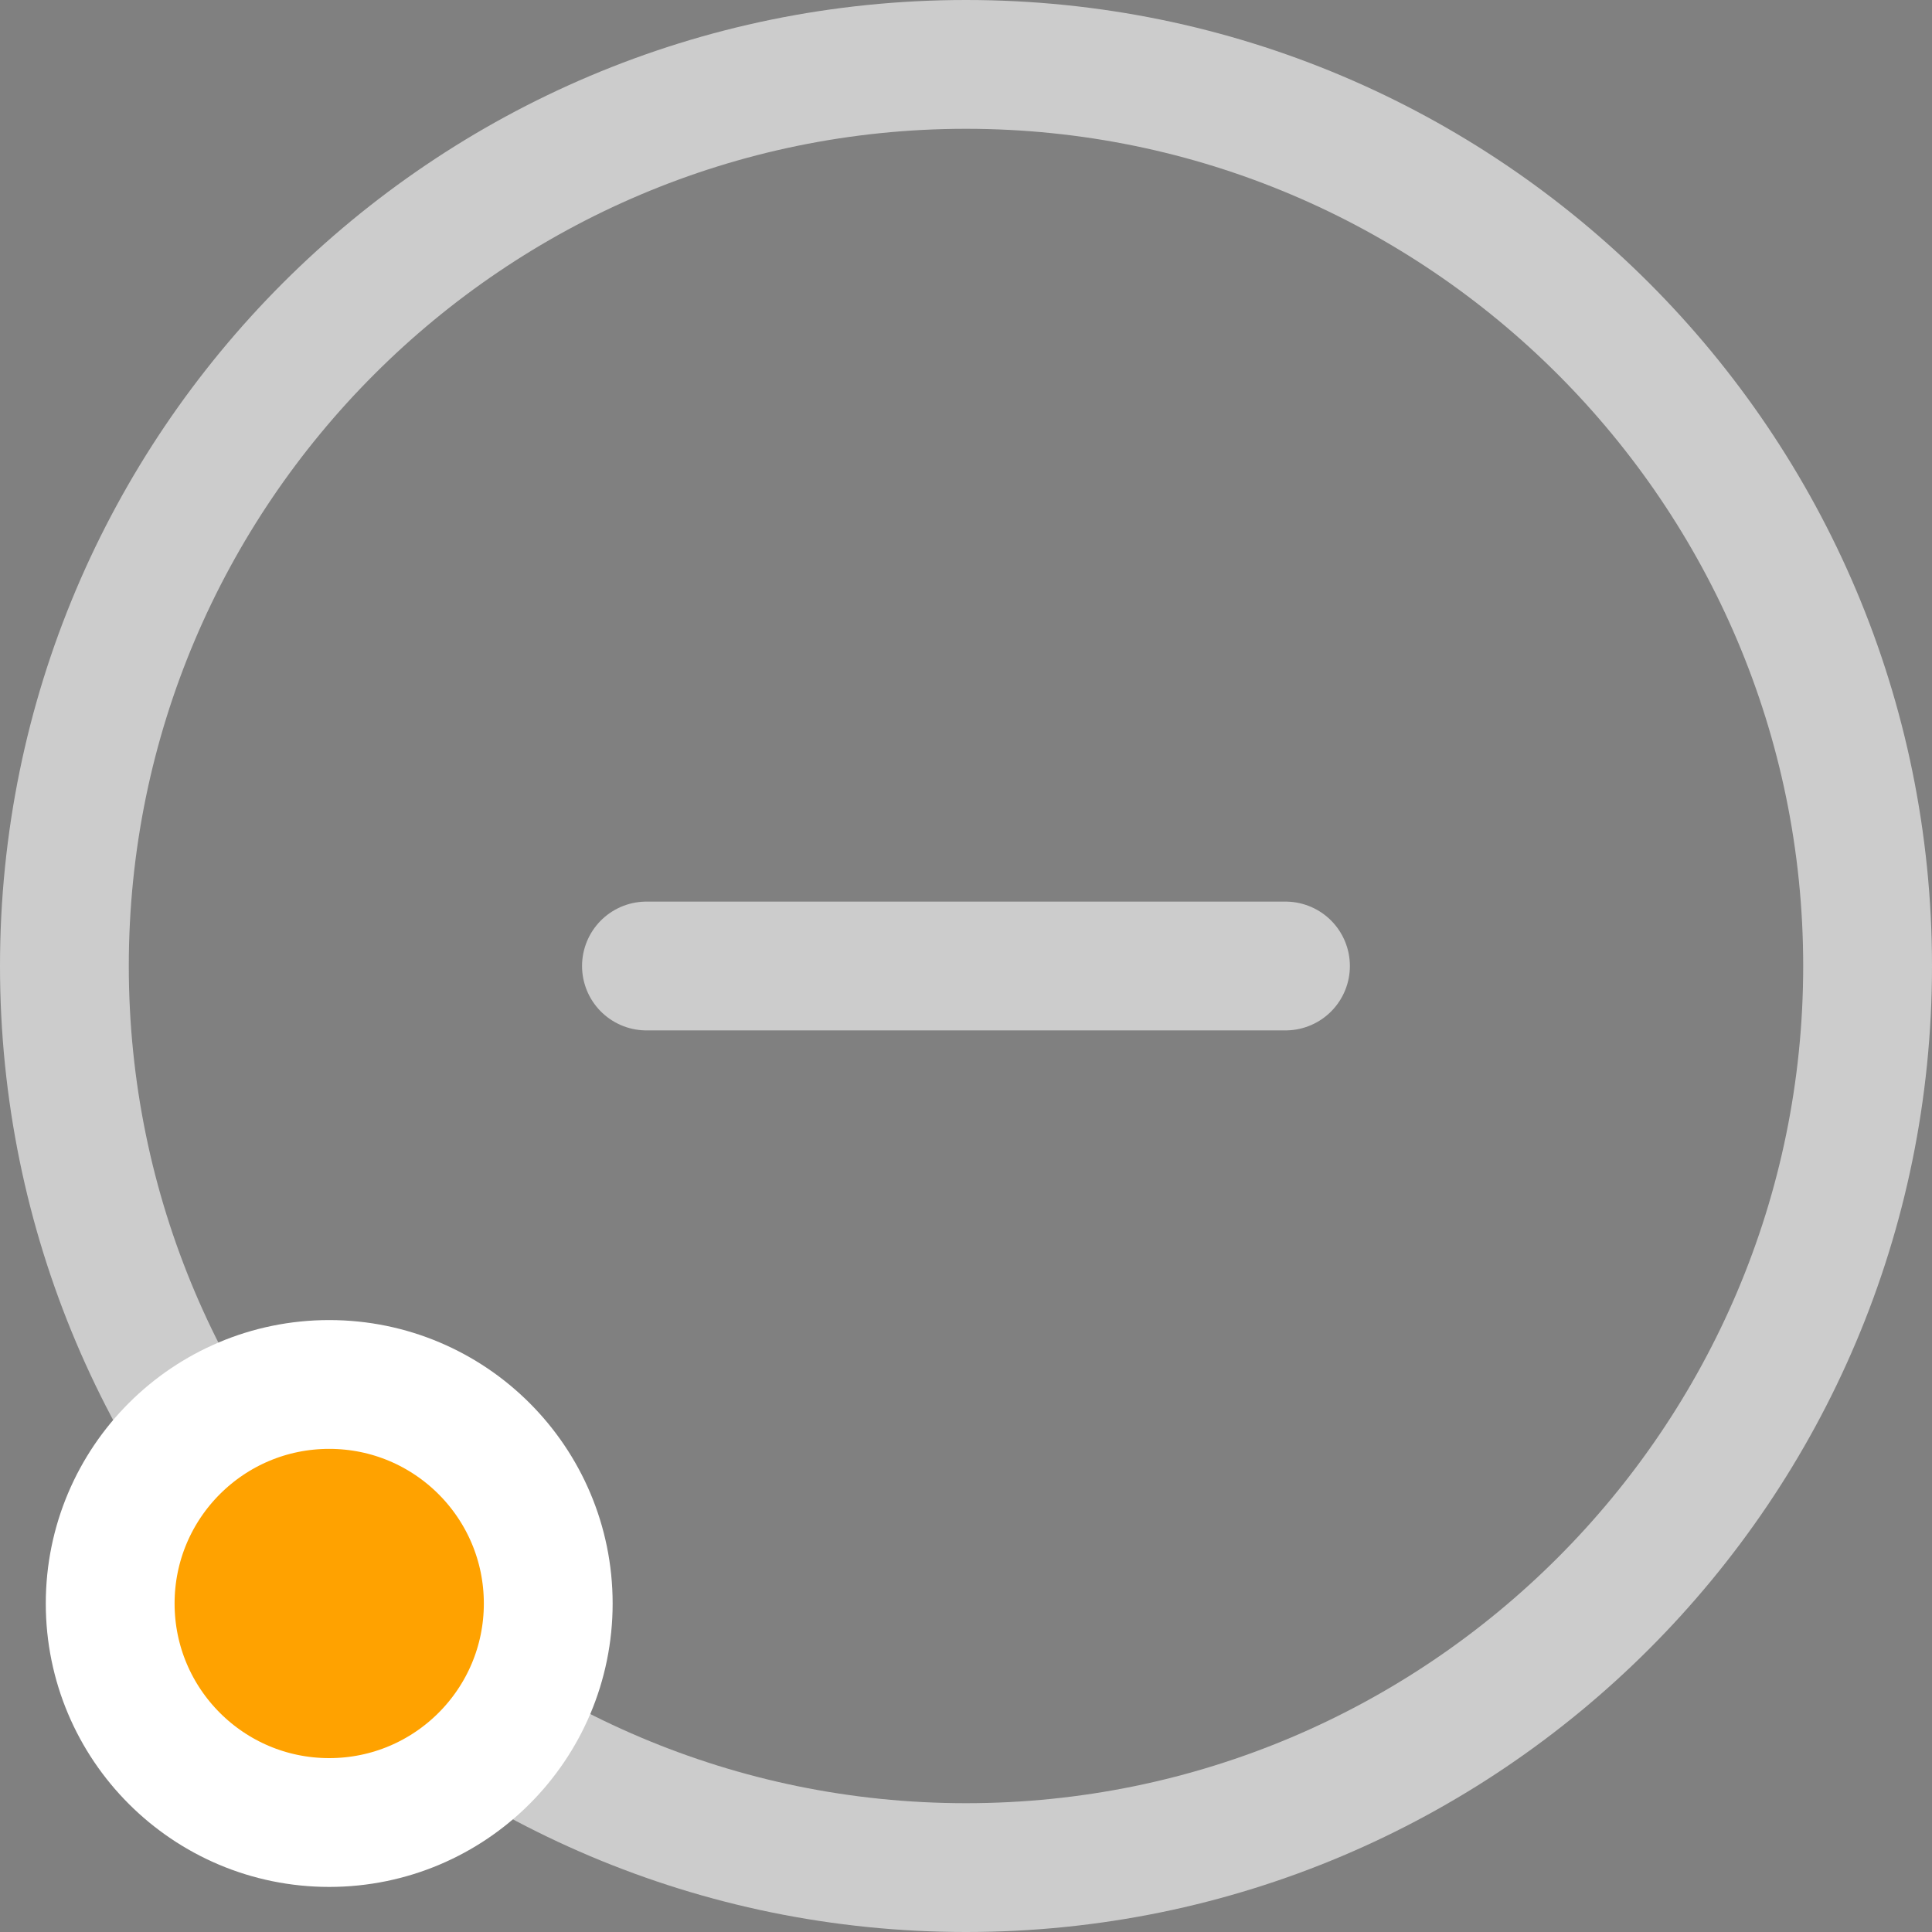 <?xml version="1.0" encoding="iso-8859-1"?>
<!-- Generator: Adobe Illustrator 16.0.0, SVG Export Plug-In . SVG Version: 6.00 Build 0)  -->
<!DOCTYPE svg PUBLIC "-//W3C//DTD SVG 1.1//EN" "http://www.w3.org/Graphics/SVG/1.1/DTD/svg11.dtd">
<svg version="1.1" xmlns="http://www.w3.org/2000/svg" xmlns:xlink="http://www.w3.org/1999/xlink" x="0px" y="0px" width="30px"
	 height="30px" viewBox="0 0 30 30" style="enable-background:new 0 0 30 30;" xml:space="preserve">
<rect x="0" y="0" width="30" height="30" fill="#808080" stroke="none"/>
<g id="icon_x5F_unread_x5F_locked" style="display:none;">
	<g style="display:inline;">
		<path style="fill:#BD0000;" d="M15,2c7.168,0,13,5.832,13,13c0,7.168-5.832,13-13,13C7.832,28,2,22.168,2,15C2,7.832,7.832,2,15,2
			 M15,0C6.716,0,0,6.716,0,15s6.716,15,15,15s15-6.716,15-15S23.284,0,15,0L15,0z"/>
	</g>
	
		<line style="display:inline;fill:none;stroke:#BD0000;stroke-width:2;stroke-linecap:round;stroke-miterlimit:10;" x1="10.038" y1="10.038" x2="19.961" y2="19.961"/>
	
		<line style="display:inline;fill:none;stroke:#BD0000;stroke-width:2;stroke-linecap:round;stroke-miterlimit:10;" x1="19.961" y1="10.038" x2="10.038" y2="19.961"/>
</g>
<g id="icon_x5F_unread_x5F_locked_x5F_mine" style="display:none;">
	<g style="display:inline;">
		<path style="fill:#BD0000;" d="M15,2c7.168,0,13,5.832,13,13c0,7.168-5.832,13-13,13C7.832,28,2,22.168,2,15C2,7.832,7.832,2,15,2
			 M15,0C6.716,0,0,6.716,0,15s6.716,15,15,15s15-6.716,15-15S23.284,0,15,0L15,0z"/>
	</g>
	
		<line style="display:inline;fill:none;stroke:#BD0000;stroke-width:2;stroke-linecap:round;stroke-miterlimit:10;" x1="10.038" y1="10.038" x2="19.961" y2="19.961"/>
	
		<line style="display:inline;fill:none;stroke:#BD0000;stroke-width:2;stroke-linecap:round;stroke-miterlimit:10;" x1="19.961" y1="10.038" x2="10.038" y2="19.961"/>
	
		<circle style="display:inline;fill:#BD0000;stroke:#FFFFFF;stroke-width:2;stroke-linecap:round;stroke-miterlimit:10;" cx="25.019" cy="5.127" r="3.401"/>
</g>
<g id="icon_x5F_read_x5F_hot">
	<g>
		<path style="fill:#CCCCCC;" d="M15,2c7.168,0,13,5.832,13,13c0,7.168-5.832,13-13,13C7.832,28,2,22.168,2,15C2,7.832,7.832,2,15,2
			 M15,0C6.716,0,0,6.716,0,15s6.716,15,15,15s15-6.716,15-15S23.284,0,15,0L15,0z"/>
	</g>
	<path style="fill:none;stroke:#1D1D1B;stroke-width:2;stroke-linecap:round;stroke-miterlimit:10;" d="M19.961,19.961"/>
	<path style="fill:none;stroke:#1D1D1B;stroke-width:2;stroke-linecap:round;stroke-miterlimit:10;" d="M10.038,10.038"/>
	<path style="fill:none;stroke:#1D1D1B;stroke-width:2;stroke-linecap:round;stroke-miterlimit:10;" d="M10.038,19.961"/>
	<path style="fill:none;stroke:#1D1D1B;stroke-width:2;stroke-linecap:round;stroke-miterlimit:10;" d="M19.961,10.038"/>
	
		<line style="fill:none;stroke:#CCCCCC;stroke-width:2;stroke-linecap:round;stroke-miterlimit:10;" x1="10.038" y1="15" x2="19.961" y2="15"/>
	<circle style="fill:#FFA200;stroke:#FFFFFF;stroke-width:2;stroke-miterlimit:10;" cx="5.112" cy="24.899" r="3.401"/>
</g>
<g id="icon_x5F_read_x5F_locked" style="display:none;">
	<g style="display:inline;">
		<path style="fill:#CCCCCC;" d="M15,2c7.168,0,13,5.832,13,13c0,7.168-5.832,13-13,13C7.832,28,2,22.168,2,15C2,7.832,7.832,2,15,2
			 M15,0C6.716,0,0,6.716,0,15s6.716,15,15,15s15-6.716,15-15S23.284,0,15,0L15,0z"/>
	</g>
	
		<line style="display:inline;fill:none;stroke:#CCCCCC;stroke-width:2;stroke-linecap:round;stroke-miterlimit:10;" x1="10.038" y1="10.038" x2="19.961" y2="19.961"/>
	
		<line style="display:inline;fill:none;stroke:#CCCCCC;stroke-width:2;stroke-linecap:round;stroke-miterlimit:10;" x1="19.961" y1="10.038" x2="10.038" y2="19.961"/>
</g>
<g id="icon_x5F_read_x5F_locked_x5F_mine" style="display:none;">
	<g style="display:inline;">
		<path style="fill:#CCCCCC;" d="M15,2c7.168,0,13,5.832,13,13c0,7.168-5.832,13-13,13C7.832,28,2,22.168,2,15C2,7.832,7.832,2,15,2
			 M15,0C6.716,0,0,6.716,0,15s6.716,15,15,15s15-6.716,15-15S23.284,0,15,0L15,0z"/>
	</g>
	
		<line style="display:inline;fill:none;stroke:#CCCCCC;stroke-width:2;stroke-linecap:round;stroke-miterlimit:10;" x1="10.038" y1="10.038" x2="19.961" y2="19.961"/>
	
		<line style="display:inline;fill:none;stroke:#CCCCCC;stroke-width:2;stroke-linecap:round;stroke-miterlimit:10;" x1="19.961" y1="10.038" x2="10.038" y2="19.961"/>
	
		<circle style="display:inline;fill:#CCCCCC;stroke:#FFFFFF;stroke-width:2;stroke-miterlimit:10;" cx="25.019" cy="5.127" r="3.401"/>
</g>
<g id="icon_x5F_read_x5F_mine" style="display:none;">
	<g style="display:inline;">
		<path style="fill:#CCCCCC;" d="M15,2c7.168,0,13,5.832,13,13c0,7.168-5.832,13-13,13C7.832,28,2,22.168,2,15C2,7.832,7.832,2,15,2
			 M15,0C6.716,0,0,6.716,0,15s6.716,15,15,15s15-6.716,15-15S23.284,0,15,0L15,0z"/>
	</g>
	<path style="display:inline;fill:none;stroke:#1D1D1B;stroke-width:2;stroke-linecap:round;stroke-miterlimit:10;" d="
		M19.961,19.961"/>
	<path style="display:inline;fill:none;stroke:#1D1D1B;stroke-width:2;stroke-linecap:round;stroke-miterlimit:10;" d="
		M10.038,10.038"/>
	<path style="display:inline;fill:none;stroke:#1D1D1B;stroke-width:2;stroke-linecap:round;stroke-miterlimit:10;" d="
		M10.038,19.961"/>
	<path style="display:inline;fill:none;stroke:#1D1D1B;stroke-width:2;stroke-linecap:round;stroke-miterlimit:10;" d="
		M19.961,10.038"/>
	
		<line style="display:inline;fill:none;stroke:#CCCCCC;stroke-width:2;stroke-linecap:round;stroke-miterlimit:10;" x1="10.038" y1="15" x2="19.961" y2="15"/>
	
		<circle style="display:inline;fill:#CCCCCC;stroke:#FFFFFF;stroke-width:2;stroke-miterlimit:10;" cx="25.019" cy="5.127" r="3.401"/>
</g>
<g id="icon_x5F_unread" style="display:none;">
	<g style="display:inline;">
		<path style="fill:#84BD00;" d="M15,2c7.168,0,13,5.832,13,13c0,7.168-5.832,13-13,13C7.832,28,2,22.168,2,15C2,7.832,7.832,2,15,2
			 M15,0C6.716,0,0,6.716,0,15s6.716,15,15,15s15-6.716,15-15S23.284,0,15,0L15,0z"/>
	</g>
	<path style="display:inline;fill:none;stroke:#1D1D1B;stroke-width:2;stroke-linecap:round;stroke-miterlimit:10;" d="
		M19.961,19.961"/>
	<path style="display:inline;fill:none;stroke:#1D1D1B;stroke-width:2;stroke-linecap:round;stroke-miterlimit:10;" d="
		M10.038,10.038"/>
	<path style="display:inline;fill:none;stroke:#1D1D1B;stroke-width:2;stroke-linecap:round;stroke-miterlimit:10;" d="
		M10.038,19.961"/>
	<path style="display:inline;fill:none;stroke:#1D1D1B;stroke-width:2;stroke-linecap:round;stroke-miterlimit:10;" d="
		M19.961,10.038"/>
	
		<line style="display:inline;fill:none;stroke:#84BD00;stroke-width:2;stroke-linecap:round;stroke-miterlimit:10;" x1="10.038" y1="15" x2="15" y2="19.961"/>
	
		<line style="display:inline;fill:none;stroke:#84BD00;stroke-width:2;stroke-linecap:round;stroke-miterlimit:10;" x1="15" y1="19.961" x2="19.961" y2="10.038"/>
</g>
<g id="icon_x5F_unread_x5F_mine" style="display:none;">
	<g style="display:inline;">
		<path style="fill:#84BD00;" d="M15,2c7.168,0,13,5.832,13,13c0,7.168-5.832,13-13,13C7.832,28,2,22.168,2,15C2,7.832,7.832,2,15,2
			 M15,0C6.716,0,0,6.716,0,15s6.716,15,15,15s15-6.716,15-15S23.284,0,15,0L15,0z"/>
	</g>
	<path style="display:inline;fill:none;stroke:#1D1D1B;stroke-width:2;stroke-linecap:round;stroke-miterlimit:10;" d="
		M19.961,19.961"/>
	<path style="display:inline;fill:none;stroke:#1D1D1B;stroke-width:2;stroke-linecap:round;stroke-miterlimit:10;" d="
		M10.038,10.038"/>
	<path style="display:inline;fill:none;stroke:#1D1D1B;stroke-width:2;stroke-linecap:round;stroke-miterlimit:10;" d="
		M10.038,19.961"/>
	<path style="display:inline;fill:none;stroke:#1D1D1B;stroke-width:2;stroke-linecap:round;stroke-miterlimit:10;" d="
		M19.961,10.038"/>
	
		<line style="display:inline;fill:none;stroke:#84BD00;stroke-width:2;stroke-linecap:round;stroke-miterlimit:10;" x1="10.038" y1="15" x2="15" y2="19.961"/>
	
		<line style="display:inline;fill:none;stroke:#84BD00;stroke-width:2;stroke-linecap:round;stroke-miterlimit:10;" x1="15" y1="19.961" x2="19.961" y2="10.038"/>
	
		<circle style="display:inline;fill:#84BD00;stroke:#FFFFFF;stroke-width:2;stroke-miterlimit:10;" cx="25.019" cy="5.127" r="3.4"/>
</g>
<g id="forum_x5F_link" style="display:none;">
	<g style="display:inline;">
		<path style="fill:#0090F5;" d="M15,2c7.168,0,13,5.832,13,13c0,7.168-5.832,13-13,13C7.832,28,2,22.168,2,15C2,7.832,7.832,2,15,2
			 M15,0C6.716,0,0,6.716,0,15s6.716,15,15,15s15-6.716,15-15S23.284,0,15,0L15,0z"/>
	</g>
	<path style="display:inline;fill:none;stroke:#1D1D1B;stroke-width:2;stroke-linecap:round;stroke-miterlimit:10;" d="
		M19.961,19.961"/>
	<path style="display:inline;fill:none;stroke:#1D1D1B;stroke-width:2;stroke-linecap:round;stroke-miterlimit:10;" d="
		M10.038,10.038"/>
	<path style="display:inline;fill:none;stroke:#1D1D1B;stroke-width:2;stroke-linecap:round;stroke-miterlimit:10;" d="
		M10.038,19.961"/>
	<path style="display:inline;fill:none;stroke:#1D1D1B;stroke-width:2;stroke-linecap:round;stroke-miterlimit:10;" d="
		M19.961,10.038"/>
	
		<line style="display:inline;fill:none;stroke:#0090F5;stroke-width:2;stroke-linecap:round;stroke-miterlimit:10;" x1="10.038" y1="15" x2="19.961" y2="15"/>
	
		<line style="display:inline;fill:none;stroke:#0090F5;stroke-width:2;stroke-linecap:round;stroke-miterlimit:10;" x1="19.961" y1="15" x2="15" y2="10.038"/>
	
		<line style="display:inline;fill:none;stroke:#0090F5;stroke-width:2;stroke-linecap:round;stroke-miterlimit:10;" x1="19.961" y1="15" x2="15" y2="19.961"/>
</g>
</svg>

